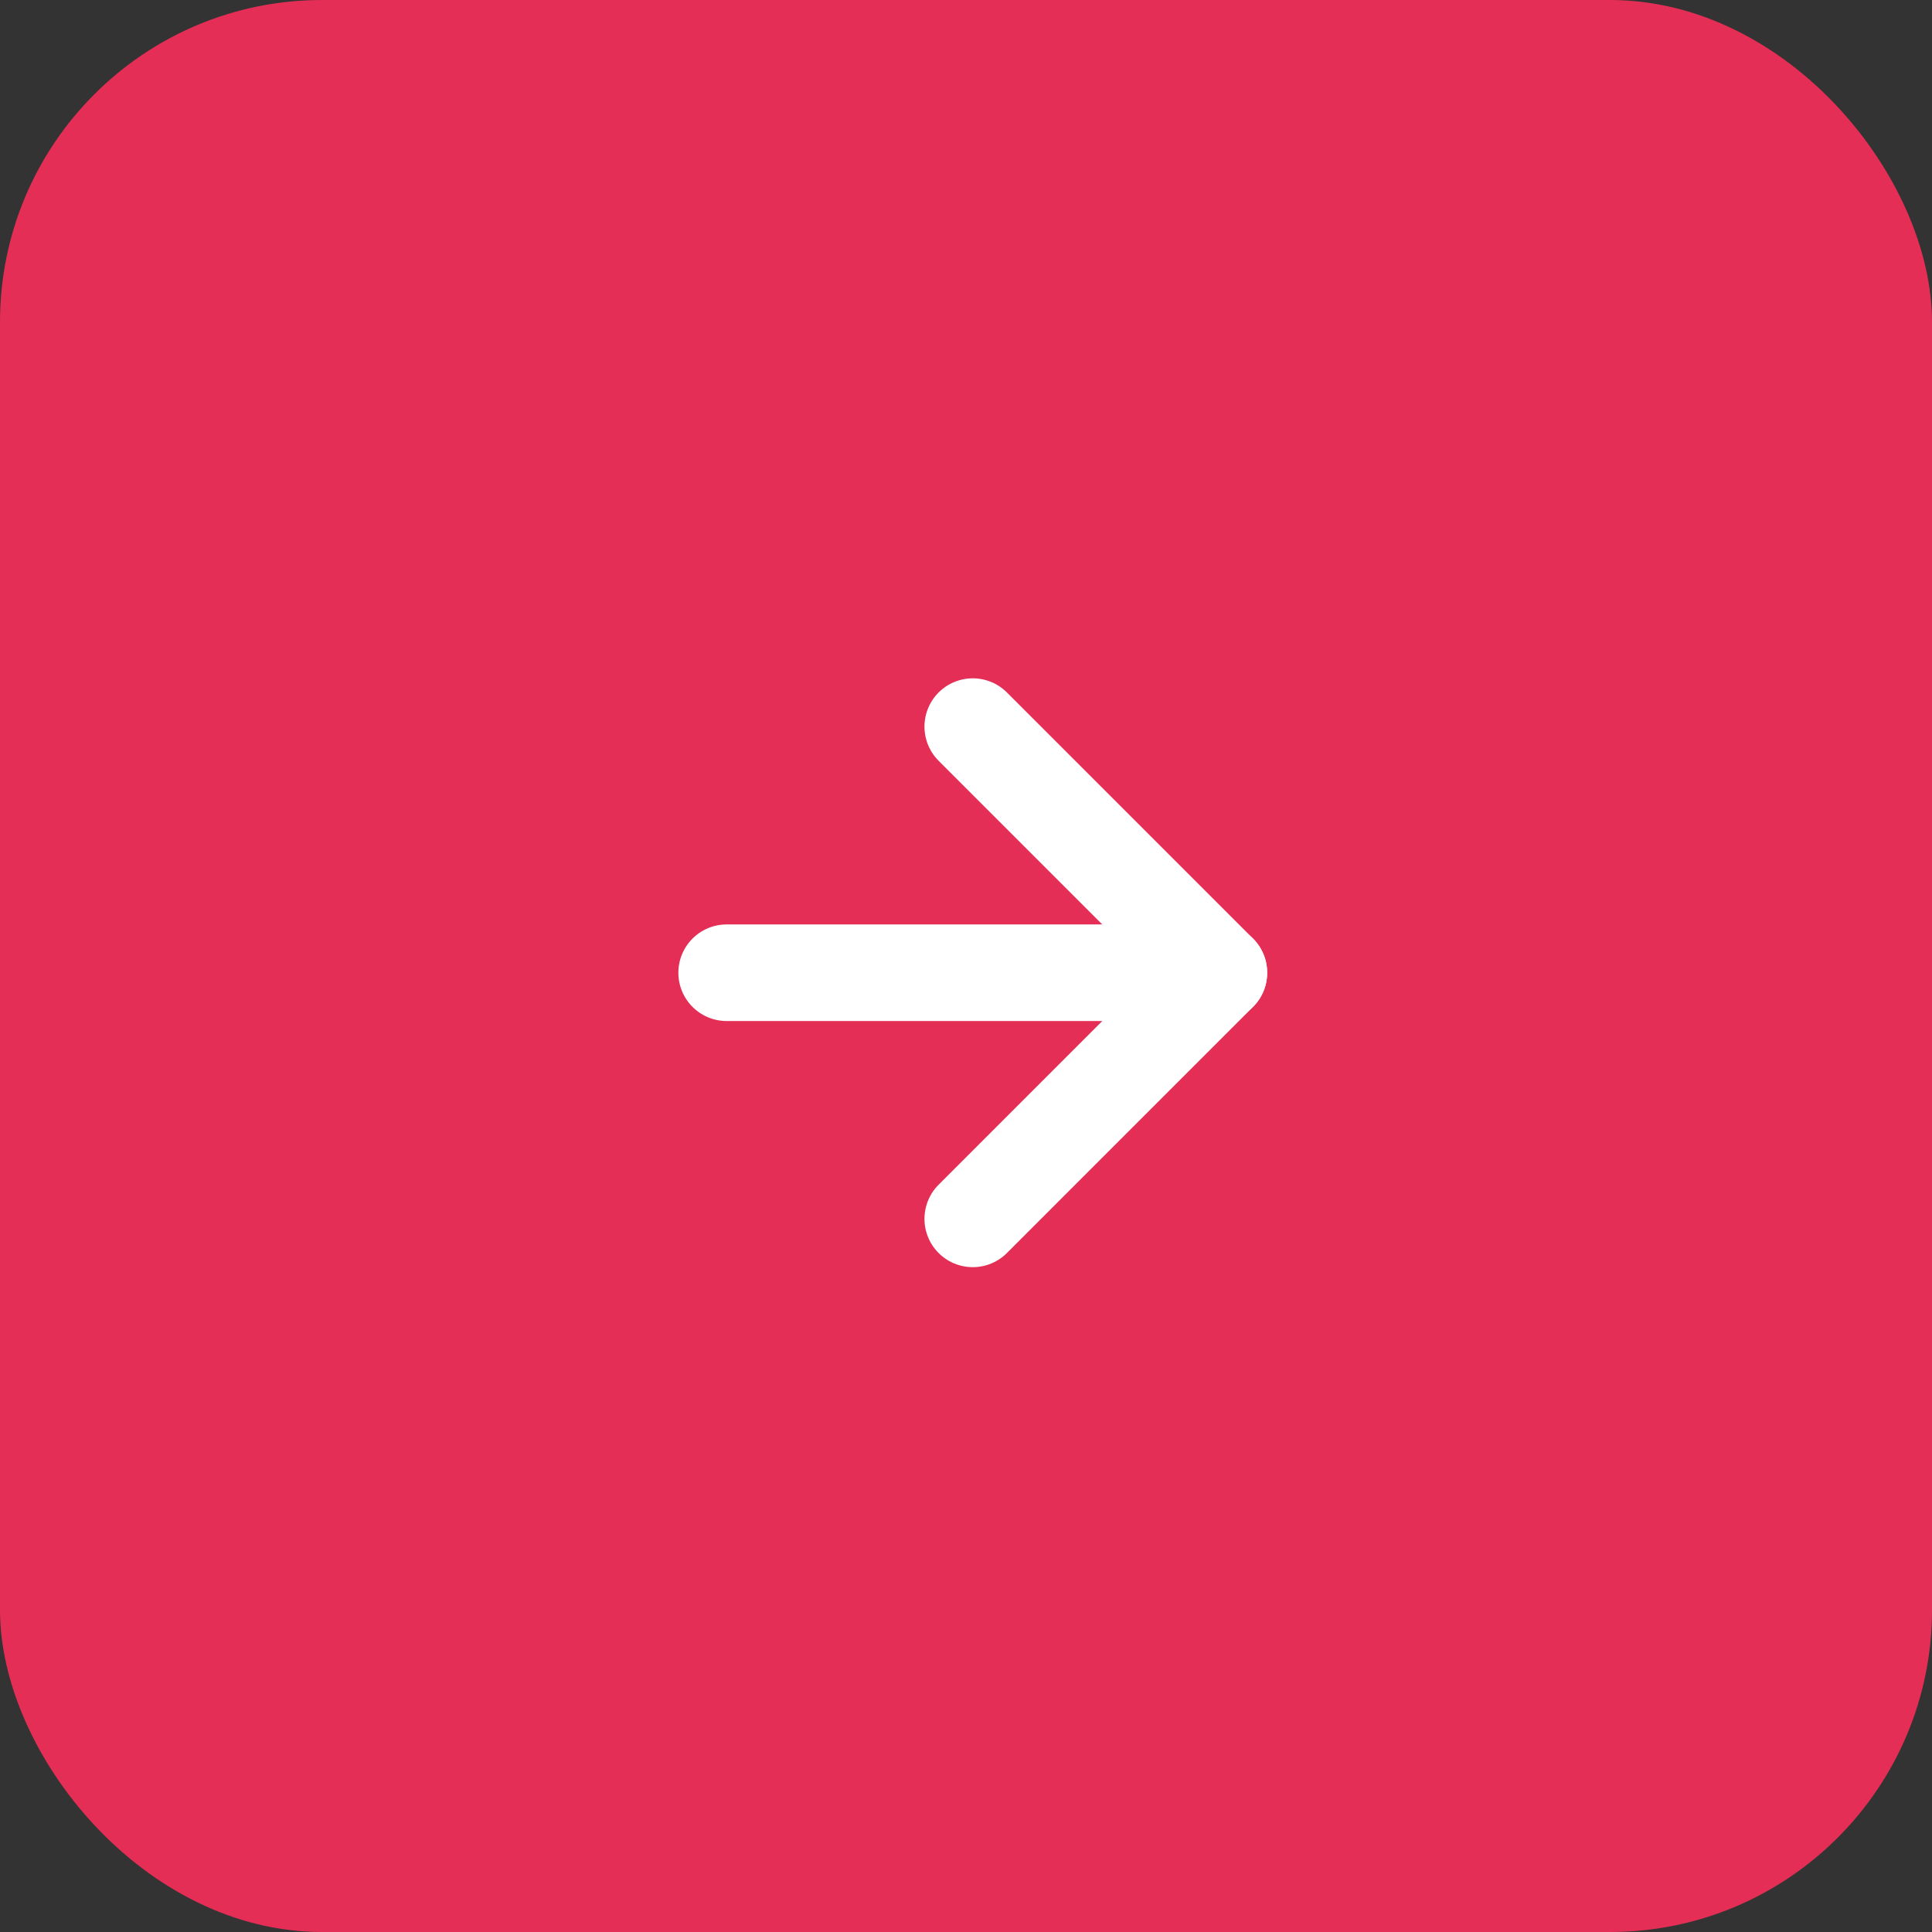 <svg xmlns="http://www.w3.org/2000/svg" width="60" height="60" viewBox="0 0 60 60">
  <rect x="0" y="0" width="60" height="60" fill="#333333" stroke="none"/>
  <g id="Group_7056" data-name="Group 7056" transform="translate(-583.434 -5673)">
    <g id="Back_to_top" data-name="Back to top" transform="translate(-721.566 -332)">
      <rect id="Rectangle_16" data-name="Rectangle 16" width="60" height="60" rx="10" transform="translate(1305 6005)" fill="#e52e55"/>
      <g id="Group_2" data-name="Group 2" transform="translate(1327.567 6027.566)">
        <path id="Path_26" data-name="Path 26" d="M0,0H15.287" transform="translate(0 7.643)" fill="none" stroke="#fff" stroke-linecap="round" stroke-linejoin="round" stroke-width="3"/>
        <path id="Path_27" data-name="Path 27" d="M0,0,7.643,7.643,0,15.287" transform="translate(7.643 0)" fill="none" stroke="#fff" stroke-linecap="round" stroke-linejoin="round" stroke-width="3"/>
      </g>
    </g>
  </g>
</svg>
